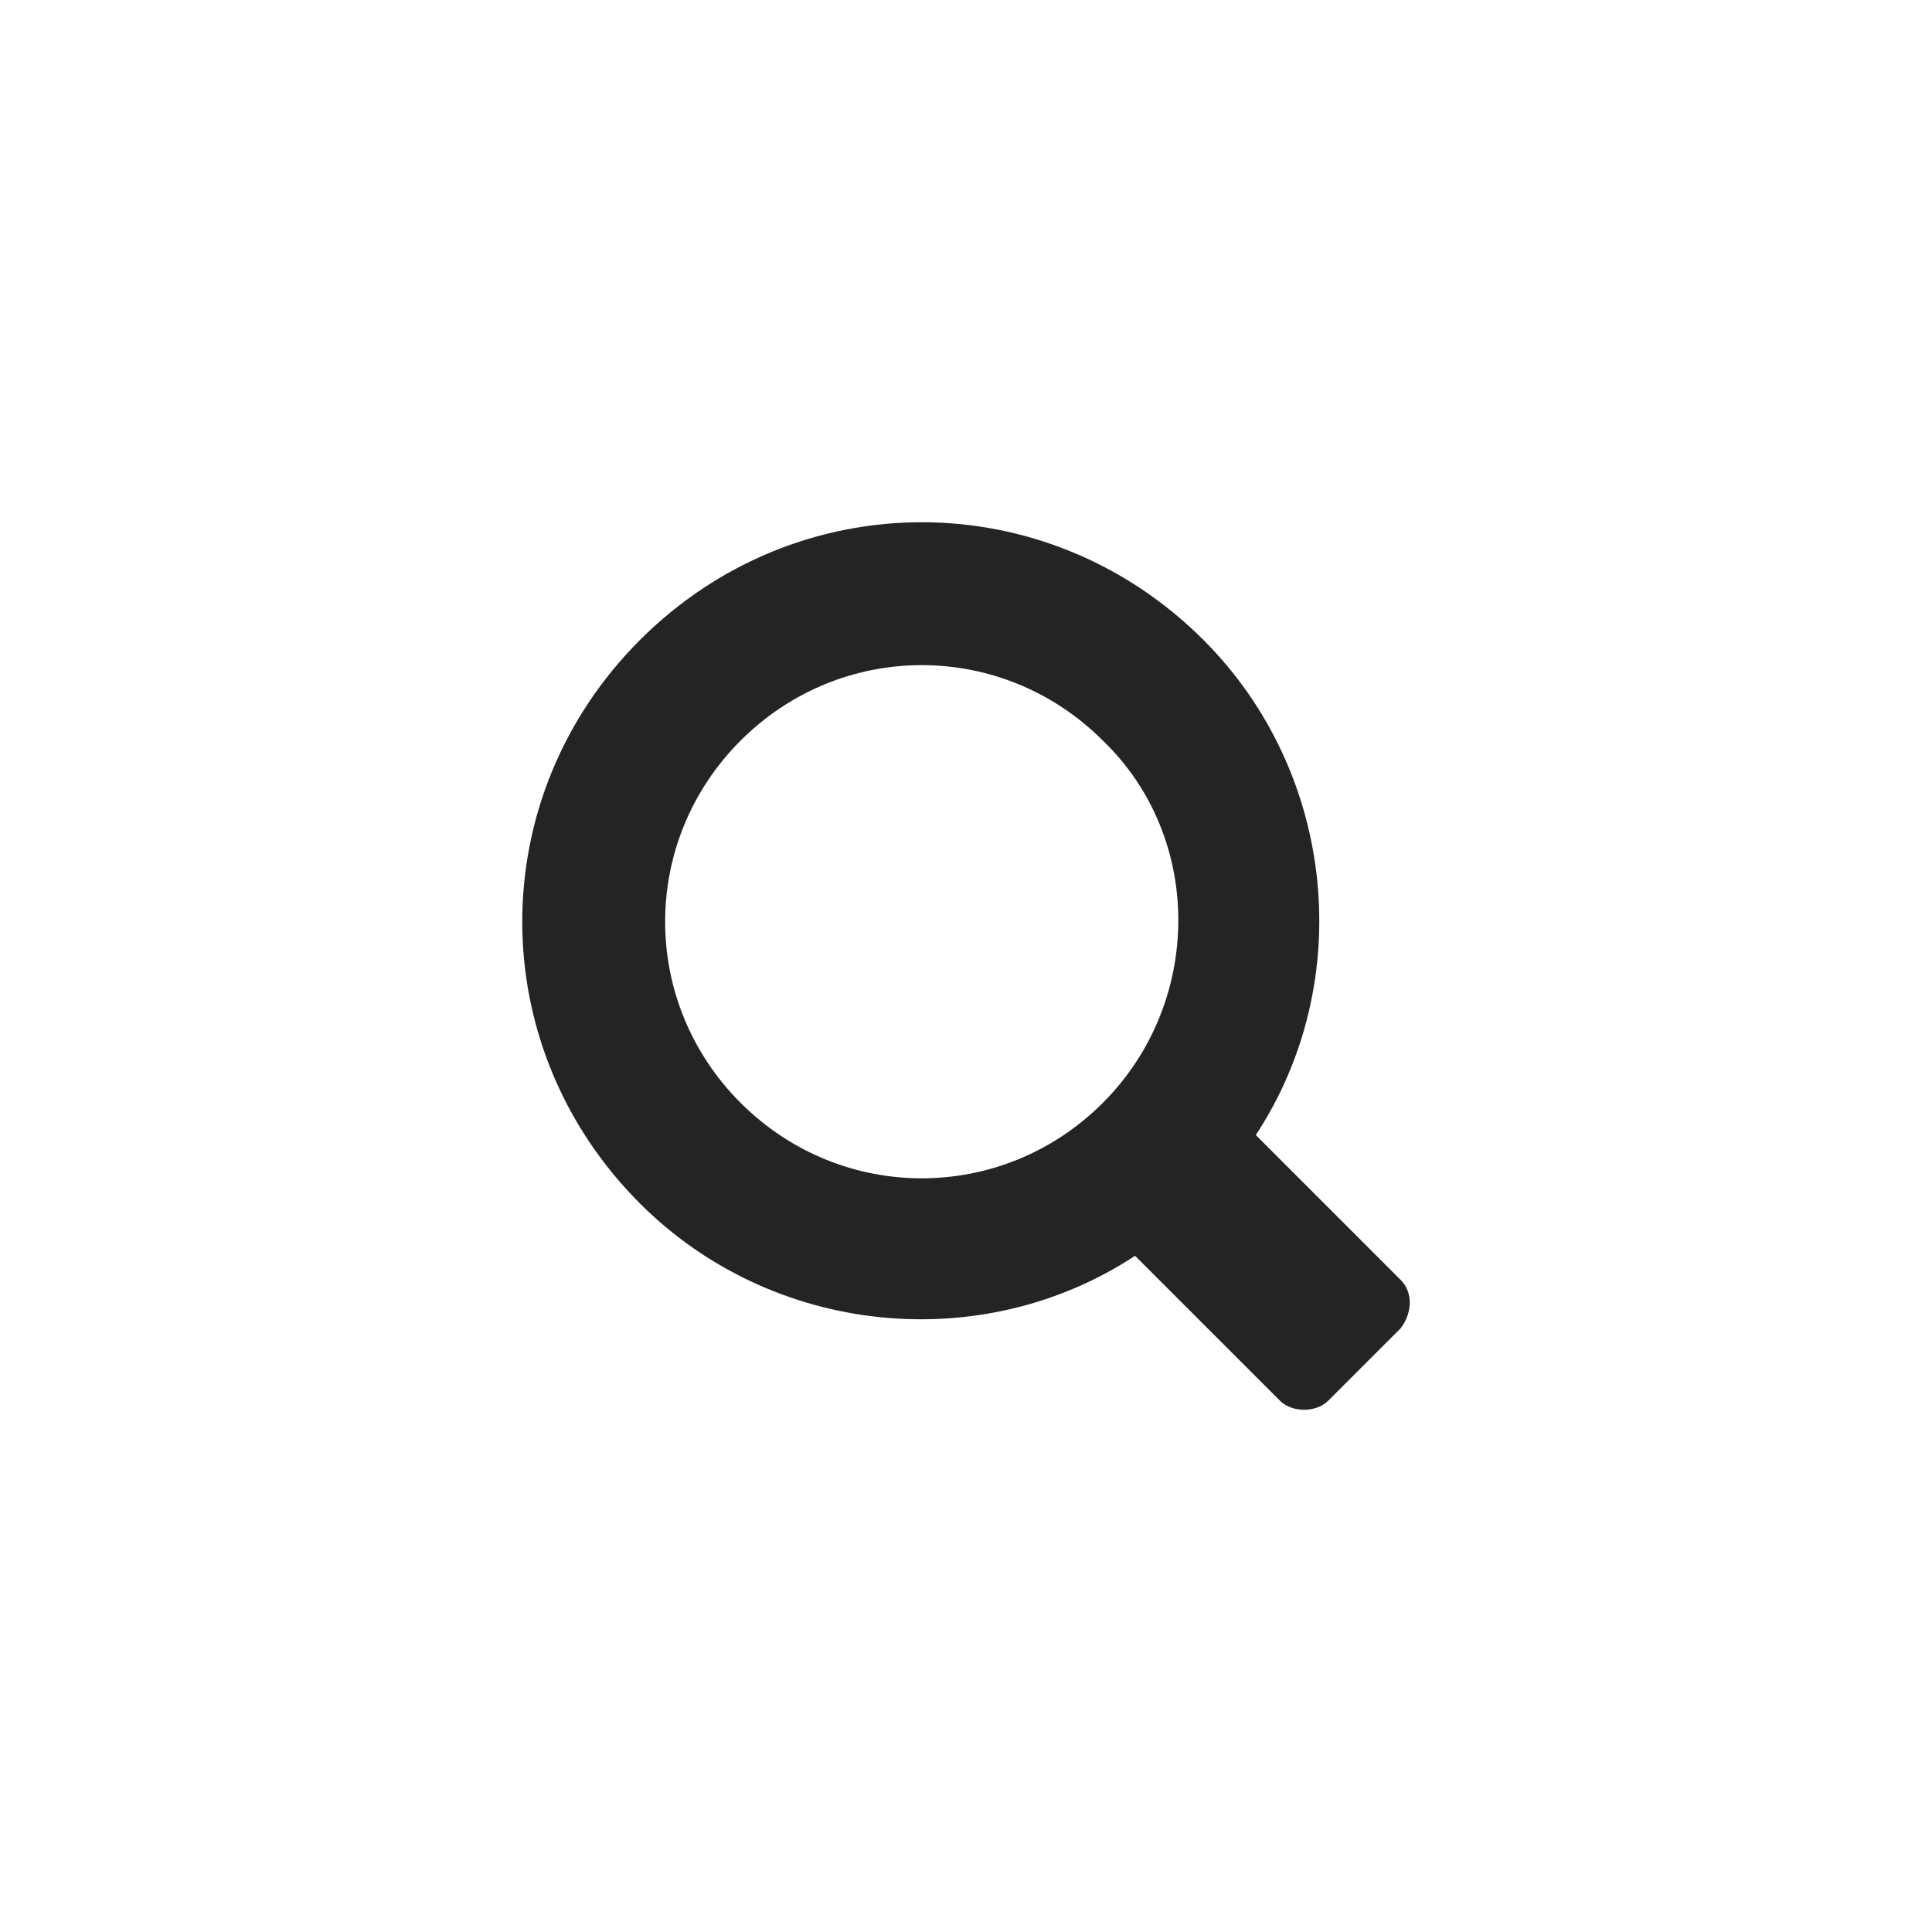 <svg xmlns="http://www.w3.org/2000/svg" viewBox="0 0 48 48" height="48" width="48"><path d="M34.8 31.8l-3.6-3.6c2.5-3.8 2-9-1.3-12.3 -3.9-3.9-10.1-3.9-14 0 -3.9 3.9-3.9 10.1 0 14 3.3 3.3 8.5 3.8 12.3 1.3l3.6 3.6c0.3 0.3 0.9 0.3 1.2 0l1.8-1.8C35.1 32.6 35.1 32.1 34.8 31.8zM27.4 27.4c-2.5 2.5-6.5 2.5-9 0 -2.5-2.5-2.5-6.5 0-9 2.5-2.5 6.5-2.5 9 0C29.9 20.8 29.9 24.9 27.4 27.4z" fill="#242424"/></svg>
